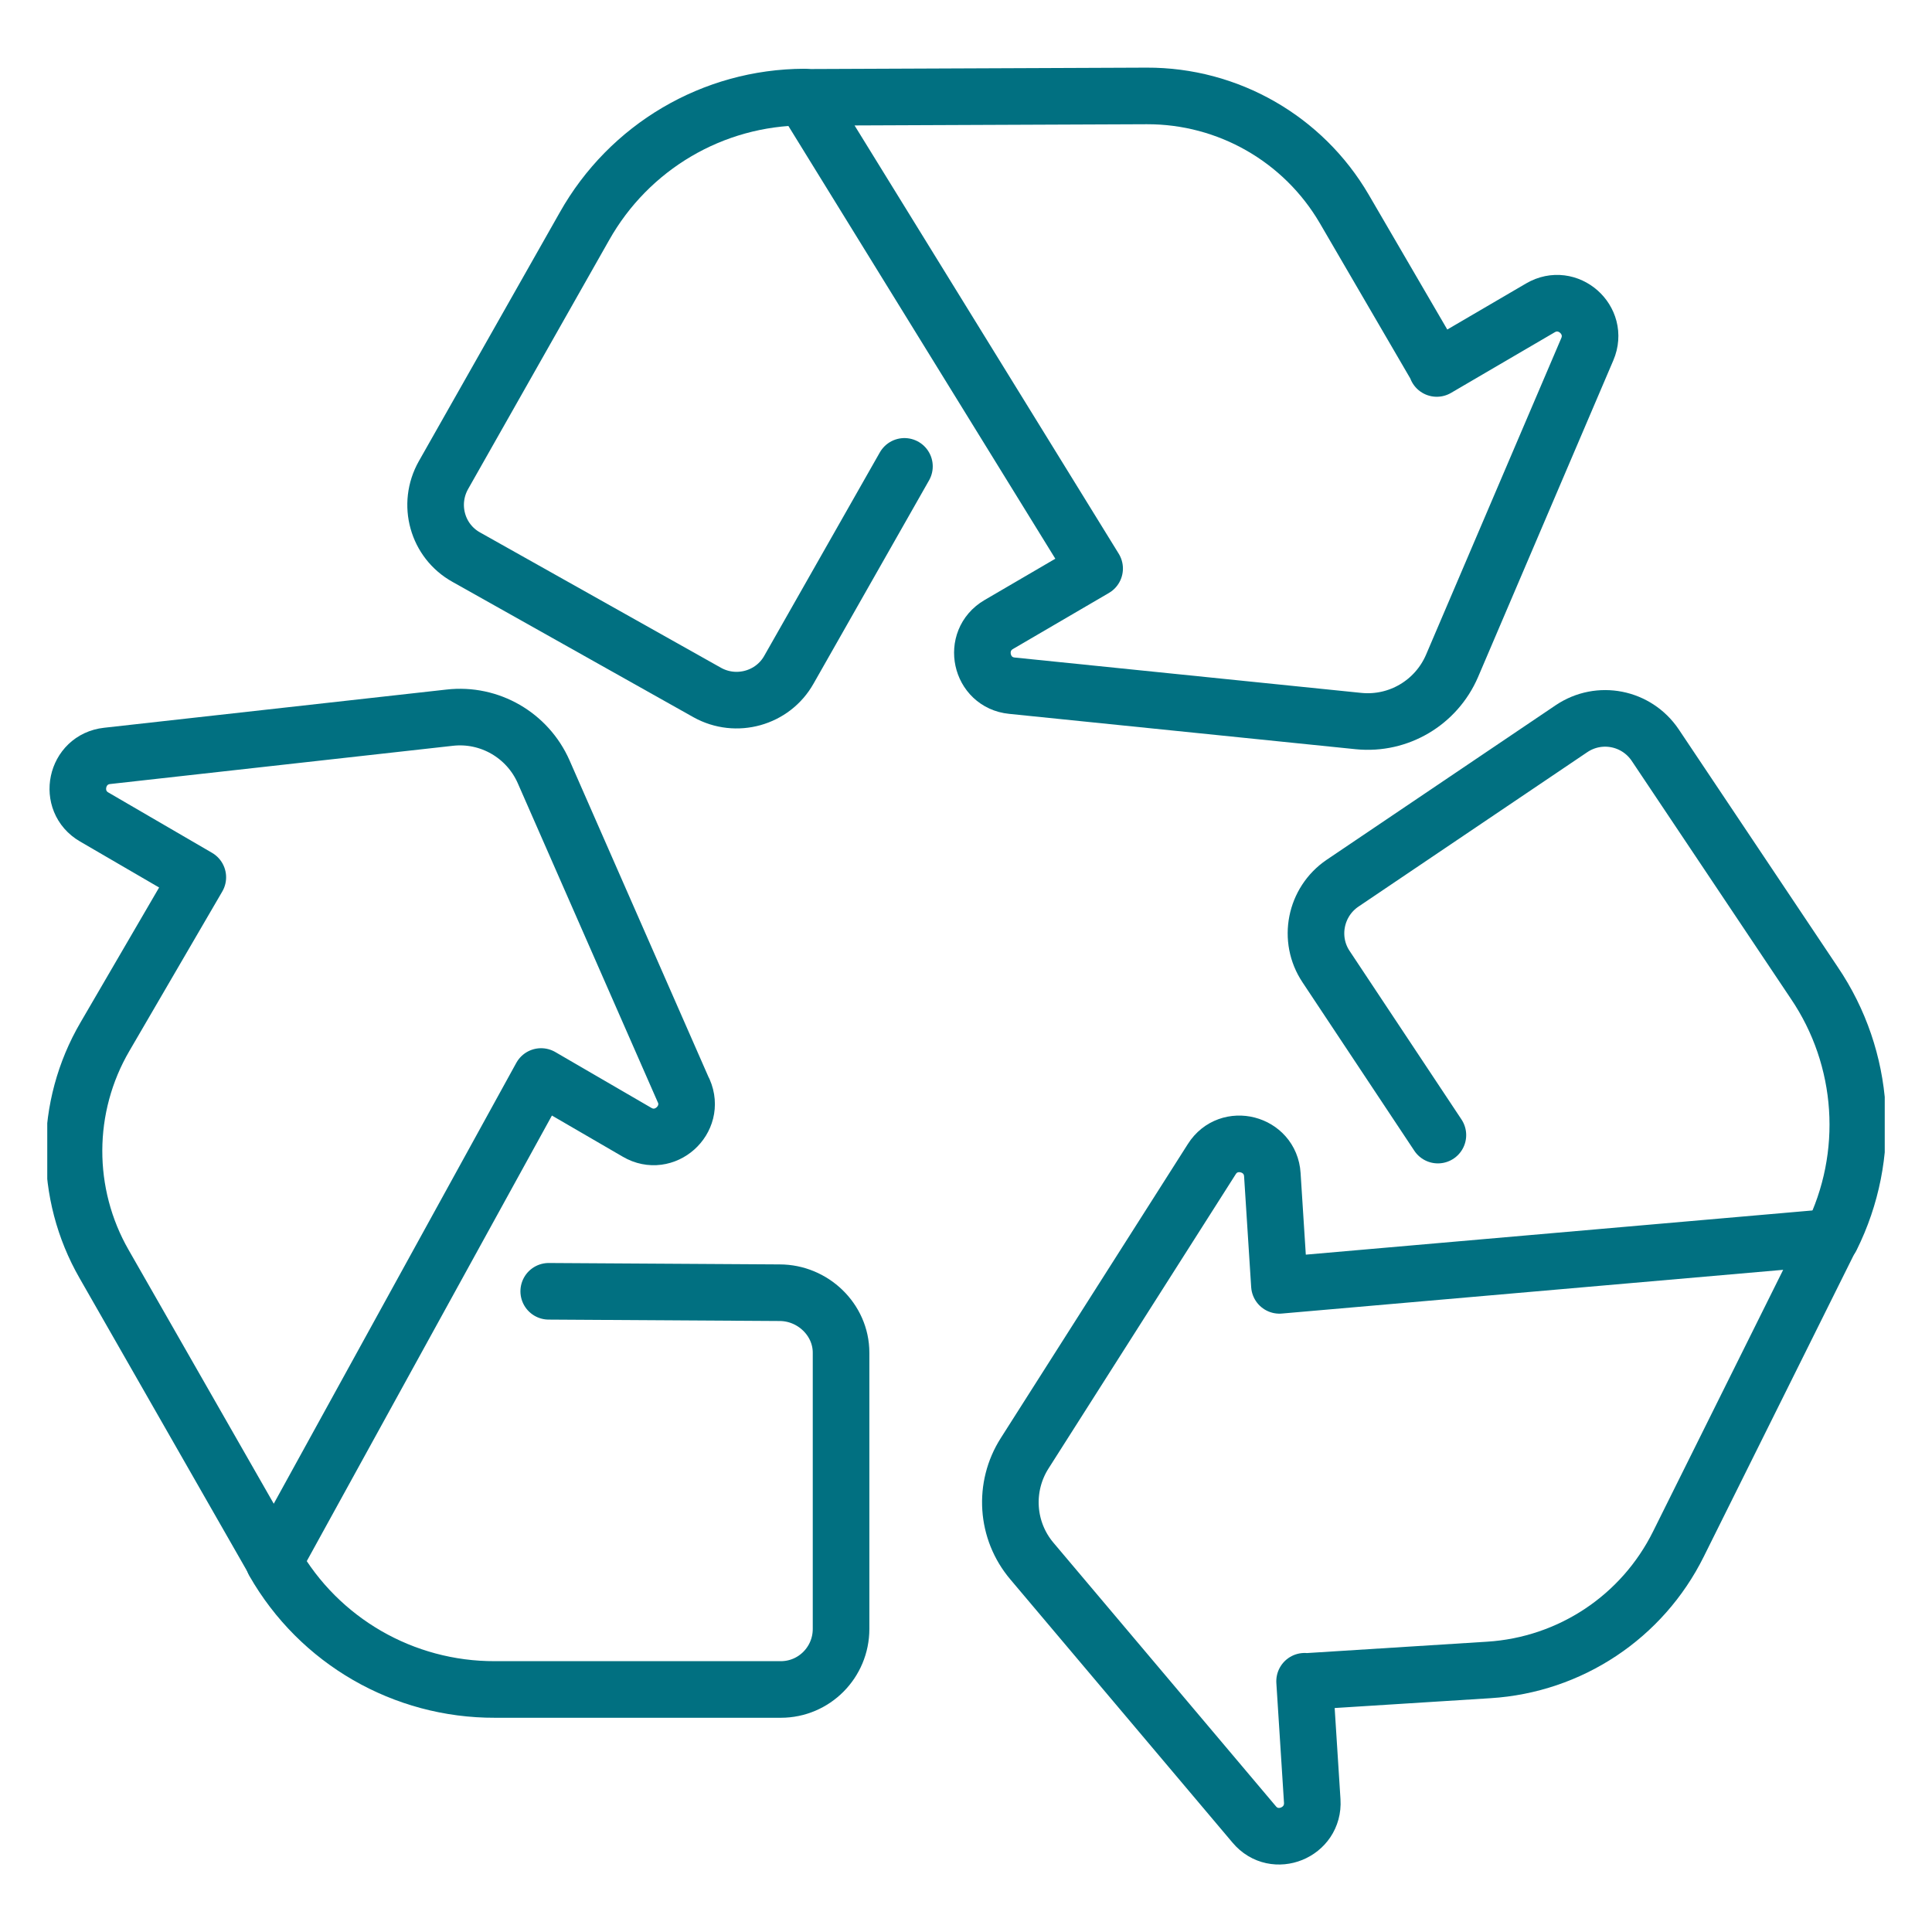 <?xml version="1.0" encoding="UTF-8"?>
<svg id="svg1971" xmlns="http://www.w3.org/2000/svg" width="682.7" height="682.7" version="1.1" xmlns:svg="http://www.w3.org/2000/svg" xmlns:xlink="http://www.w3.org/1999/xlink" viewBox="0 0 682.7 682.7">
  <!-- Generator: Adobe Illustrator 29.4.0, SVG Export Plug-In . SVG Version: 2.1.0 Build 152)  -->
  <defs>
    <style>
      .st0, .st1 {
        fill: none;
      }

      .st1 {
        stroke: #017081;
        stroke-linecap: round;
        stroke-linejoin: round;
        stroke-width: 20px;
      }

      .st2 {
        clip-path: url(#clippath);
      }
    </style>
    <clipPath id="clippath">
      <rect class="st0" x="16.7" y="16.7" width="649.3" height="649.3"/>
    </clipPath>
  </defs>
  <g id="g1977">
    <g id="g1979">
      <g class="st2">
        <g id="g1981">
          <g id="g1987">
            <path id="path1989" class="st1" d="M507.8,130.1l-32.8-56.3c-14.5-24.8-41.1-40-69.8-39.9l-121.1.5,102.7,166.5-33.9,19.8c-9.7,5.7-6.5,20.5,4.7,21.6l122.5,12.5c14.1,1.4,27.4-6.5,33-19.5l47.8-111.9c4.4-10.3-6.9-20.3-16.6-14.6l-36.6,21.4Z"/>
          </g>
          <g id="g1991">
            <path id="path1993" class="st1" d="M461.1,594.2l65-4.1c28.7-1.8,54.2-18.7,67-44.5l53.9-108.4-194.9,17-2.5-39.1c-.7-11.2-15.4-15-21.4-5.5l-66.1,103.9c-7.6,11.9-6.6,27.4,2.6,38.2l78.5,93c7.2,8.6,21.2,2.9,20.5-8.3l-2.7-42.3Z"/>
          </g>
          <g id="g1995">
            <path id="path1997" class="st1" d="M241.6,385.5l-49.5-112.8c-5.7-12.9-19.1-20.7-33.2-19.1l-121,13.5c-11.2,1.2-14.3,16-4.6,21.6l36.6,21.3-32.8,56.3c-14.5,24.8-14.6,55.5-.3,80.4l60.1,105.1,94.3-171.4,33.9,19.7c9.7,5.7,21-4.4,16.5-14.7Z"/>
          </g>
          <g id="g1999">
            <path id="path2001" class="st1" d="M284.2,34.3h0c-32.3.1-61.9,17.6-77.7,45.7l-49.8,87.9c-5.8,10.3-2.2,23.3,8.1,29l85.1,47.8c10.2,5.7,23.2,2.1,28.9-8.1l40.8-71.8"/>
          </g>
          <g id="g2003">
            <path id="path2005" class="st1" d="M96.8,551.9s0,0,0,0c16,28,45.8,45.2,78.1,45.1h101c11.8,0,21.3-9.6,21.3-21.4v-97.6c0-11.7-10-21.2-21.7-21.2l-81.6-.5"/>
          </g>
          <g id="g2007">
            <path id="path2009" class="st1" d="M647.1,437.3s0,0,0,0c14.4-28.9,12.1-63.3-6-90l-56.2-84c-6.6-9.8-19.8-12.4-29.6-5.8l-80.9,54.6c-9.7,6.6-12.3,19.8-5.8,29.5l39.5,59.5"/>
          </g>
        </g>
      </g>
    </g>
  </g>
</svg>